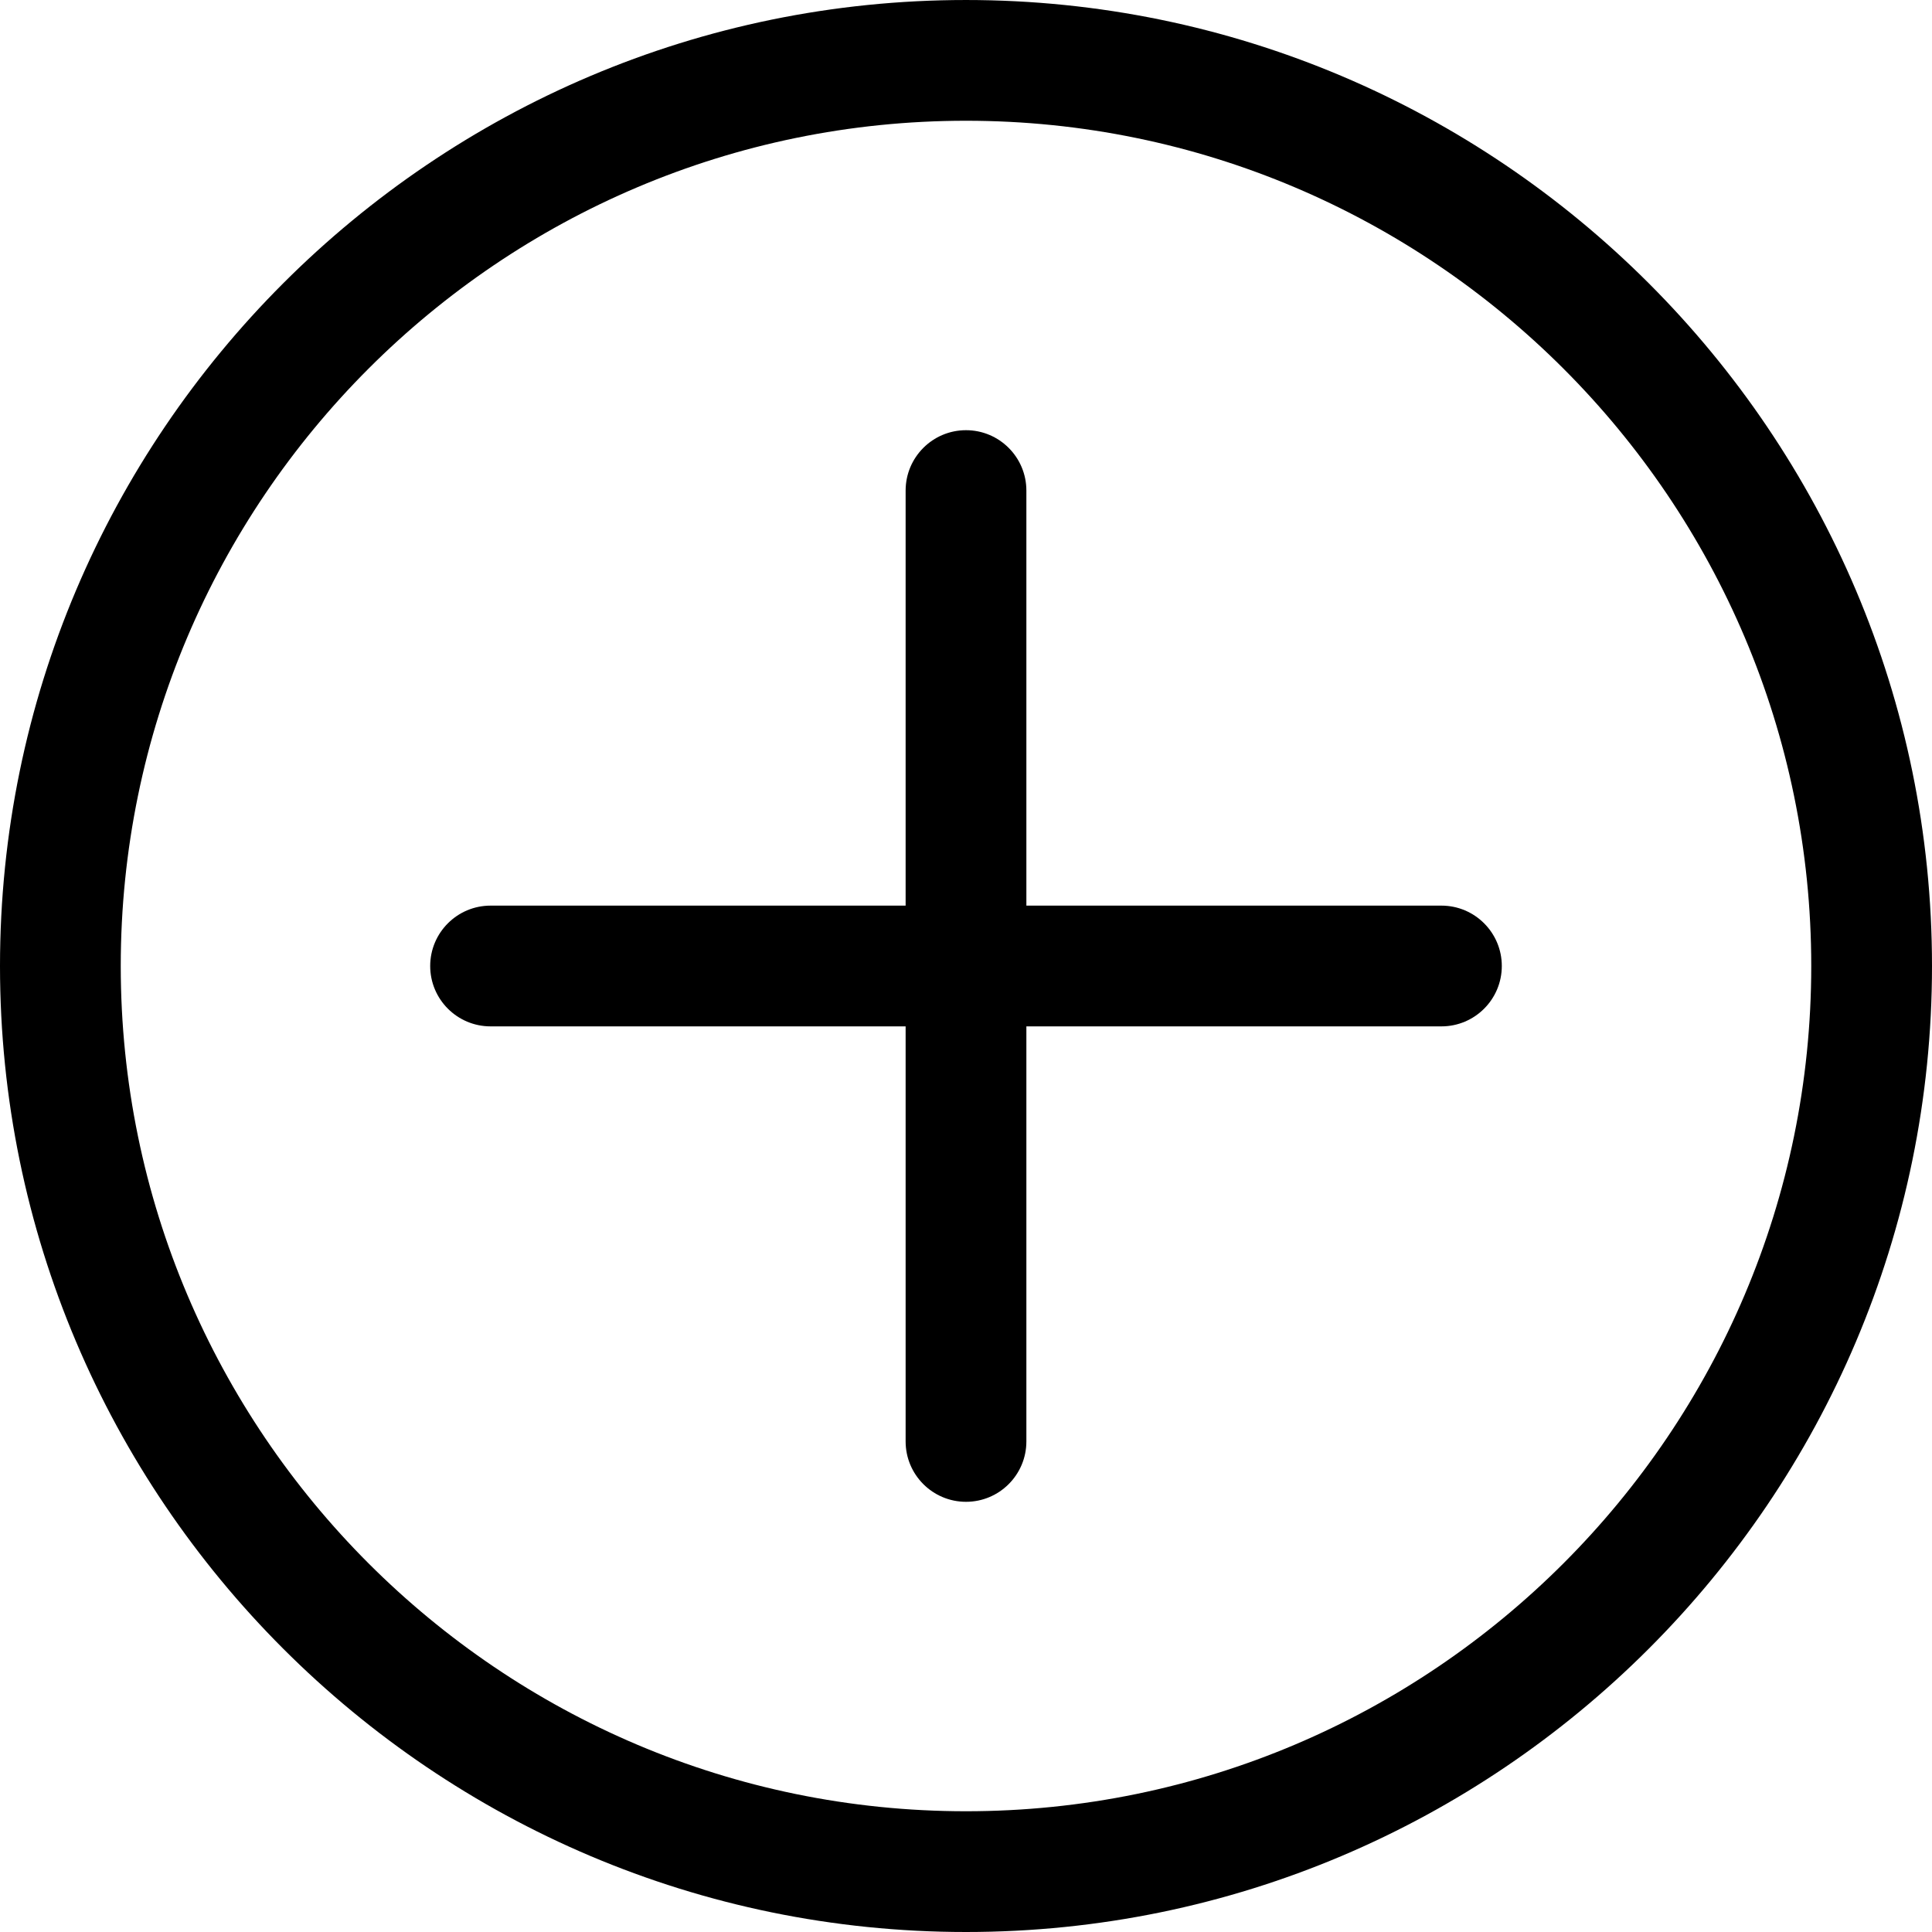 <svg width="24" height="24" viewBox="0 0 24 24" fill="none" xmlns="http://www.w3.org/2000/svg">
<g clip-path="url(#clip0_22_1214)">
<path d="M12 6.10352e-05C5.383 6.10352e-05 0 5.383 0 12C0 18.617 5.383 24 12 24C18.617 24 24 18.617 24 12C24 5.383 18.617 6.10352e-05 12 6.10352e-05ZM12 22.5C6.21 22.5 1.5 17.79 1.5 12C1.5 6.21 6.21 1.5 12 1.5C17.79 1.5 22.5 6.21 22.5 12C22.5 17.79 17.79 22.5 12 22.5ZM18.656 12C18.656 12.414 18.32 12.75 17.906 12.75H12.75V17.906C12.75 18.32 12.414 18.656 12 18.656C11.586 18.656 11.25 18.32 11.25 17.906V12.75H6.094C5.68 12.75 5.344 12.414 5.344 12C5.344 11.586 5.68 11.25 6.094 11.25H11.25V6.094C11.25 5.68 11.586 5.344 12 5.344C12.414 5.344 12.75 5.68 12.75 6.094V11.25H17.906C18.32 11.25 18.656 11.586 18.656 12Z" fill="black"/>
</g>
<defs>
<clipPath id="clip0_22_1214">
<rect width="24" height="24" fill="white"/>
</clipPath>
</defs>
</svg>
